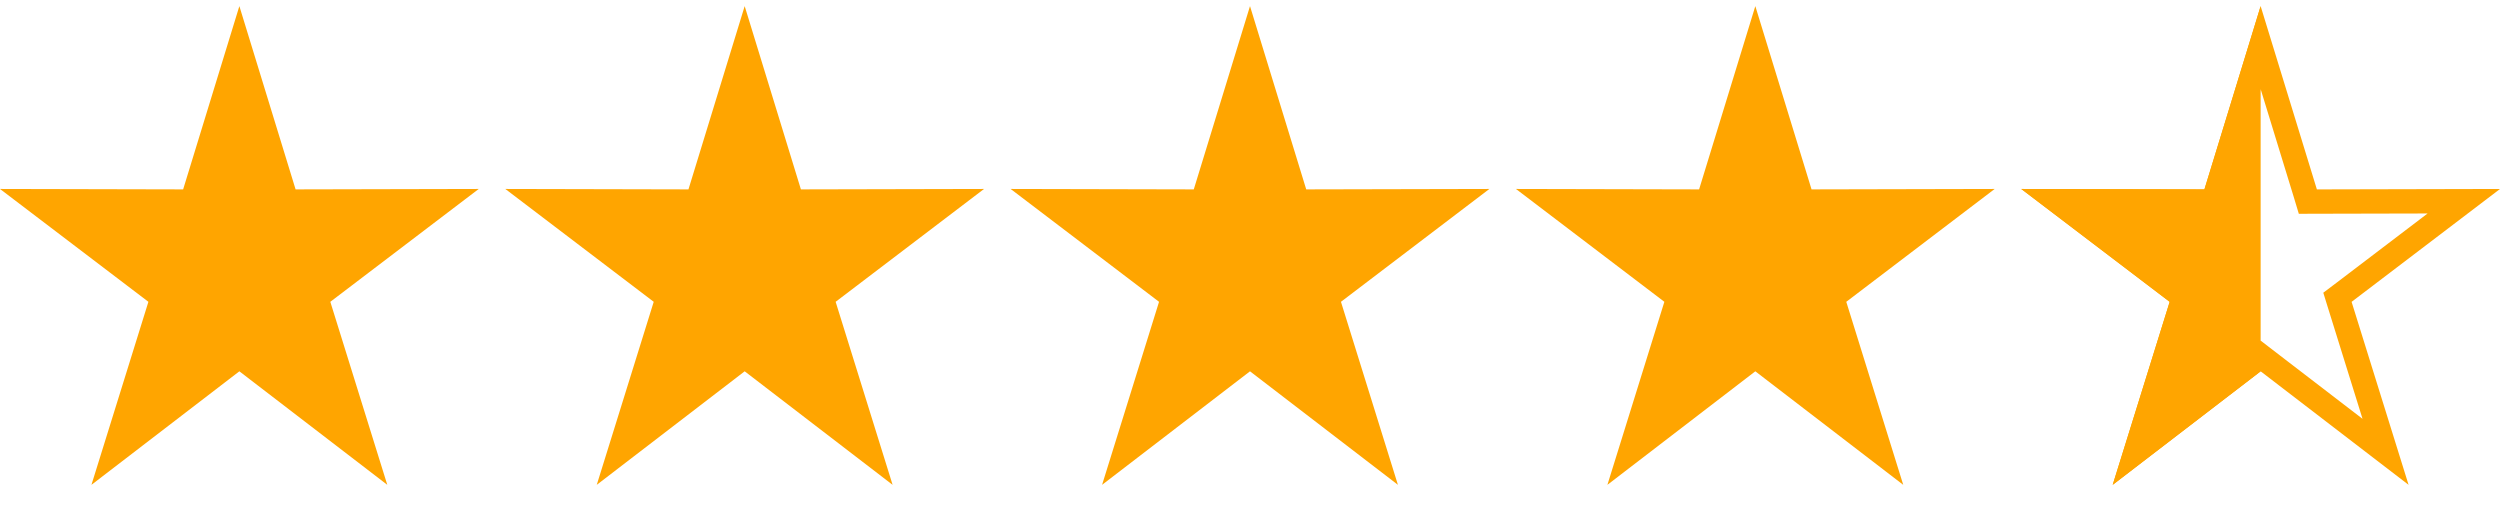 <svg width="94" height="19" viewBox="0 0 94 19" fill="none" xmlns="http://www.w3.org/2000/svg">
<path d="M9 0.23L11.114 7.121L18 7.105L12.42 11.348L14.562 18.23L9 13.961L3.438 18.23L5.58 11.348L0 7.105L6.886 7.121L9 0.23Z" fill="#FFA500"/>
<path d="M28 0.23L30.114 7.121L37 7.105L31.42 11.348L33.562 18.23L28 13.961L22.438 18.23L24.58 11.348L19 7.105L25.886 7.121L28 0.23Z" fill="#FFA500"/>
<path d="M47 0.23L49.114 7.121L56 7.105L50.42 11.348L52.562 18.23L47 13.961L41.438 18.23L43.58 11.348L38 7.105L44.886 7.121L47 0.23Z" fill="#FFA500"/>
<path d="M66 0.23L68.114 7.121L75 7.105L69.42 11.348L71.562 18.23L66 13.961L60.438 18.23L62.58 11.348L57 7.105L63.886 7.121L66 0.23Z" fill="#FFA500"/>
<path d="M86.677 7.255L86.775 7.58L87.114 7.579L92.639 7.566L88.144 10.985L87.888 11.178L87.983 11.485L89.697 16.989L85.278 13.598L85 13.384L84.722 13.598L80.302 16.989L82.017 11.485L82.112 11.178L81.856 10.985L77.36 7.566L82.886 7.579L83.225 7.58L83.323 7.255L85 1.79L86.677 7.255Z" stroke="#FFA500" stroke-width="0.915"/>
<path d="M79.438 18.23L85 13.961V0.23L82.886 7.121L76 7.105L81.58 11.348L79.438 18.23Z" fill="#FFA500"/>
</svg>
